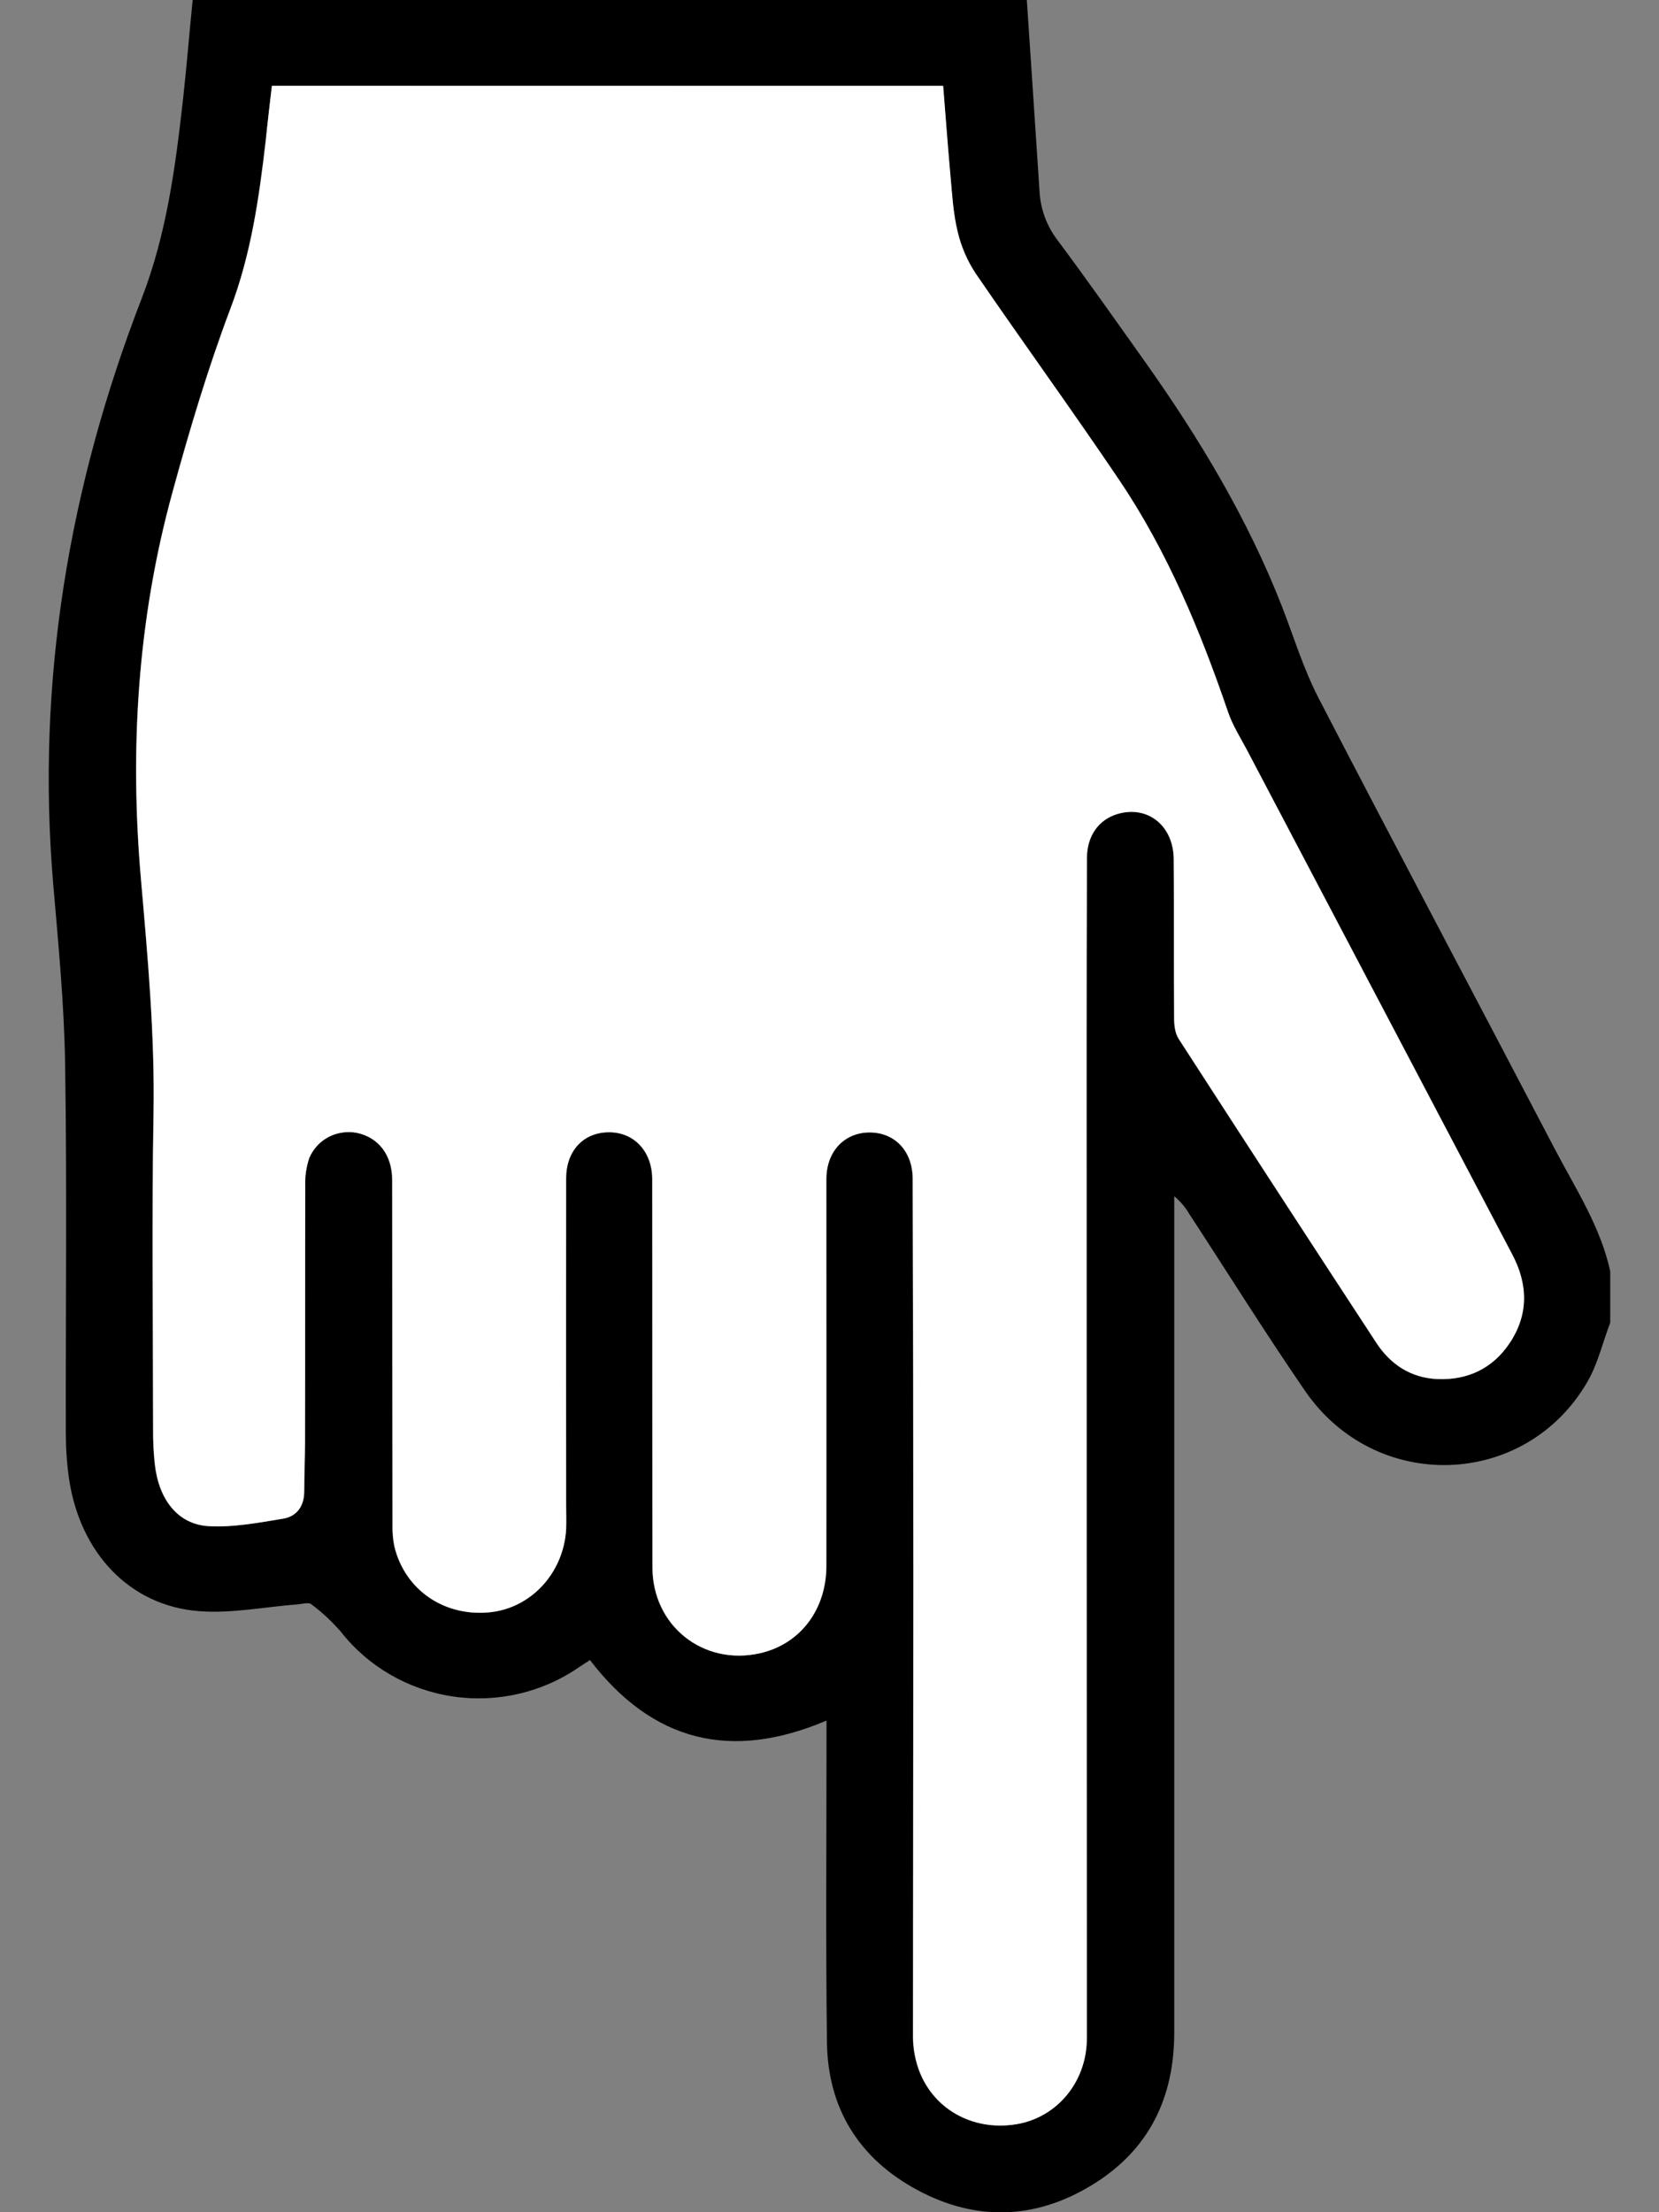 <svg width="15" height="20" viewBox="0 0 15 20" fill="none" xmlns="http://www.w3.org/2000/svg">
<rect x="0" y="0" width="15" height="20" fill="#808080" stroke="none"/>
<g clip-path="url(#clip0_925_31622)">
<path d="M14.559 11.958C14.491 12.137 14.447 12.329 14.353 12.492C13.793 13.459 12.438 13.504 11.8 12.575C11.439 12.05 11.102 11.509 10.753 10.975C10.718 10.915 10.672 10.86 10.617 10.815L10.617 10.988C10.617 13.451 10.617 15.913 10.617 18.376C10.617 18.966 10.388 19.44 9.875 19.753C9.362 20.067 8.823 20.084 8.294 19.799C7.765 19.515 7.485 19.059 7.477 18.467C7.465 17.551 7.473 16.635 7.473 15.718L7.473 15.555C6.612 15.922 5.902 15.749 5.334 15.008C5.306 15.027 5.27 15.049 5.236 15.072C4.904 15.302 4.494 15.397 4.093 15.337C3.692 15.277 3.329 15.068 3.081 14.751C3.001 14.659 2.912 14.576 2.814 14.503C2.79 14.484 2.735 14.501 2.695 14.504C2.396 14.527 2.094 14.589 1.8 14.566C1.172 14.518 0.723 14.039 0.624 13.368C0.604 13.229 0.595 13.088 0.595 12.947C0.593 11.842 0.606 10.738 0.589 9.634C0.581 9.086 0.528 8.538 0.481 7.991C0.326 6.163 0.622 4.4 1.282 2.696C1.508 2.11 1.586 1.507 1.655 0.897C1.688 0.598 1.712 0.299 1.742 0L9.284 0C9.323 0.576 9.361 1.153 9.399 1.729C9.407 1.888 9.463 2.041 9.56 2.169C9.834 2.536 10.097 2.911 10.363 3.285C10.85 3.973 11.28 4.69 11.588 5.475C11.697 5.755 11.785 6.047 11.923 6.313C12.628 7.675 13.349 9.031 14.06 10.392C14.25 10.753 14.476 11.099 14.562 11.506L14.559 11.958ZM2.46 0.776C2.439 0.953 2.419 1.115 2.4 1.279C2.341 1.791 2.269 2.297 2.083 2.789C1.878 3.332 1.71 3.892 1.558 4.452C1.242 5.602 1.17 6.774 1.274 7.958C1.335 8.659 1.399 9.36 1.387 10.066C1.37 11.015 1.382 11.965 1.383 12.914C1.382 13.022 1.387 13.13 1.398 13.238C1.434 13.557 1.606 13.781 1.883 13.798C2.107 13.811 2.337 13.767 2.56 13.73C2.685 13.709 2.749 13.614 2.749 13.482C2.749 13.336 2.756 13.191 2.756 13.045C2.756 12.27 2.756 11.495 2.758 10.719C2.755 10.635 2.767 10.551 2.794 10.471C2.827 10.39 2.889 10.322 2.967 10.281C3.046 10.239 3.136 10.226 3.224 10.242C3.421 10.283 3.544 10.442 3.544 10.668C3.546 11.706 3.547 12.745 3.547 13.783C3.546 13.849 3.551 13.915 3.564 13.979C3.657 14.369 4.005 14.613 4.414 14.578C4.794 14.546 5.093 14.227 5.117 13.827C5.121 13.752 5.117 13.676 5.117 13.601C5.117 12.618 5.117 11.636 5.117 10.654C5.117 10.406 5.275 10.239 5.502 10.237C5.729 10.235 5.895 10.409 5.896 10.662C5.896 10.728 5.896 10.794 5.896 10.86C5.896 11.964 5.896 13.068 5.898 14.172C5.898 14.7 6.357 15.062 6.87 14.947C7.23 14.865 7.469 14.556 7.47 14.156C7.473 12.991 7.47 11.825 7.47 10.66C7.47 10.414 7.629 10.243 7.854 10.238C8.087 10.235 8.25 10.404 8.251 10.659C8.254 11.867 8.256 13.075 8.257 14.282C8.257 15.659 8.253 17.036 8.253 18.413C8.254 18.506 8.269 18.6 8.298 18.689C8.421 19.062 8.788 19.271 9.189 19.205C9.556 19.144 9.825 18.82 9.825 18.429C9.825 15.436 9.824 12.442 9.822 9.448C9.822 8.883 9.823 8.319 9.825 7.756C9.825 7.557 9.932 7.409 10.104 7.359C10.375 7.28 10.609 7.464 10.611 7.768C10.615 8.248 10.611 8.728 10.614 9.206C10.614 9.269 10.623 9.342 10.656 9.393C11.25 10.312 11.847 11.229 12.446 12.145C12.571 12.334 12.751 12.455 12.989 12.468C13.269 12.482 13.495 12.371 13.648 12.143C13.82 11.885 13.813 11.611 13.671 11.341C12.871 9.82 12.072 8.3 11.271 6.78C11.212 6.667 11.143 6.558 11.102 6.439C10.85 5.703 10.554 4.987 10.116 4.338C9.694 3.713 9.249 3.101 8.823 2.478C8.745 2.361 8.689 2.232 8.657 2.096C8.616 1.928 8.607 1.752 8.591 1.58C8.567 1.315 8.548 1.049 8.526 0.777L2.46 0.776Z" fill="black"/>
<path d="M2.458 0.776L8.528 0.776C8.55 1.048 8.569 1.313 8.593 1.579C8.609 1.751 8.618 1.927 8.659 2.095C8.691 2.231 8.747 2.36 8.825 2.477C9.252 3.1 9.696 3.712 10.118 4.337C10.556 4.987 10.853 5.703 11.104 6.438C11.145 6.557 11.214 6.667 11.274 6.779C12.073 8.299 12.873 9.82 13.673 11.34C13.816 11.61 13.823 11.884 13.65 12.142C13.498 12.37 13.272 12.48 12.991 12.467C12.753 12.455 12.573 12.333 12.448 12.144C11.848 11.229 11.252 10.311 10.658 9.392C10.625 9.341 10.617 9.268 10.617 9.205C10.613 8.725 10.617 8.245 10.613 7.767C10.611 7.463 10.377 7.279 10.107 7.358C9.935 7.408 9.829 7.556 9.828 7.755C9.826 8.32 9.825 8.884 9.825 9.447C9.825 12.44 9.825 15.434 9.827 18.428C9.827 18.82 9.559 19.143 9.191 19.204C8.79 19.27 8.424 19.061 8.3 18.688C8.271 18.599 8.256 18.506 8.256 18.412C8.256 17.035 8.259 15.658 8.259 14.281C8.259 13.074 8.257 11.866 8.253 10.658C8.253 10.404 8.089 10.235 7.856 10.238C7.631 10.242 7.472 10.413 7.472 10.659C7.472 11.824 7.472 12.99 7.472 14.155C7.472 14.556 7.232 14.865 6.872 14.946C6.361 15.062 5.902 14.699 5.9 14.172C5.898 13.067 5.9 11.963 5.898 10.859C5.898 10.793 5.898 10.727 5.898 10.661C5.898 10.409 5.735 10.234 5.504 10.236C5.273 10.238 5.119 10.405 5.119 10.653C5.118 11.635 5.118 12.618 5.119 13.6C5.119 13.675 5.122 13.75 5.119 13.826C5.095 14.226 4.796 14.545 4.416 14.577C4.008 14.612 3.659 14.368 3.566 13.978C3.553 13.914 3.548 13.848 3.55 13.783C3.548 12.744 3.547 11.705 3.547 10.667C3.547 10.441 3.423 10.282 3.226 10.241C3.139 10.225 3.048 10.238 2.969 10.28C2.891 10.322 2.83 10.389 2.796 10.47C2.77 10.55 2.757 10.634 2.76 10.718C2.758 11.494 2.76 12.269 2.758 13.044C2.758 13.19 2.751 13.335 2.751 13.481C2.751 13.613 2.688 13.707 2.563 13.729C2.339 13.766 2.109 13.81 1.885 13.797C1.608 13.78 1.436 13.556 1.401 13.237C1.389 13.129 1.384 13.021 1.385 12.913C1.385 11.964 1.372 11.014 1.389 10.066C1.401 9.36 1.337 8.659 1.276 7.957C1.172 6.773 1.244 5.601 1.56 4.451C1.714 3.891 1.88 3.331 2.085 2.788C2.271 2.296 2.343 1.79 2.403 1.278C2.418 1.115 2.437 0.953 2.458 0.776Z" fill="white"/>
</g>
<defs>
<clipPath id="clip0_925_31622">
<rect width="14.118" height="20" fill="white" transform="translate(14.559 20) rotate(-180)"/>
</clipPath>
</defs>
</svg>
